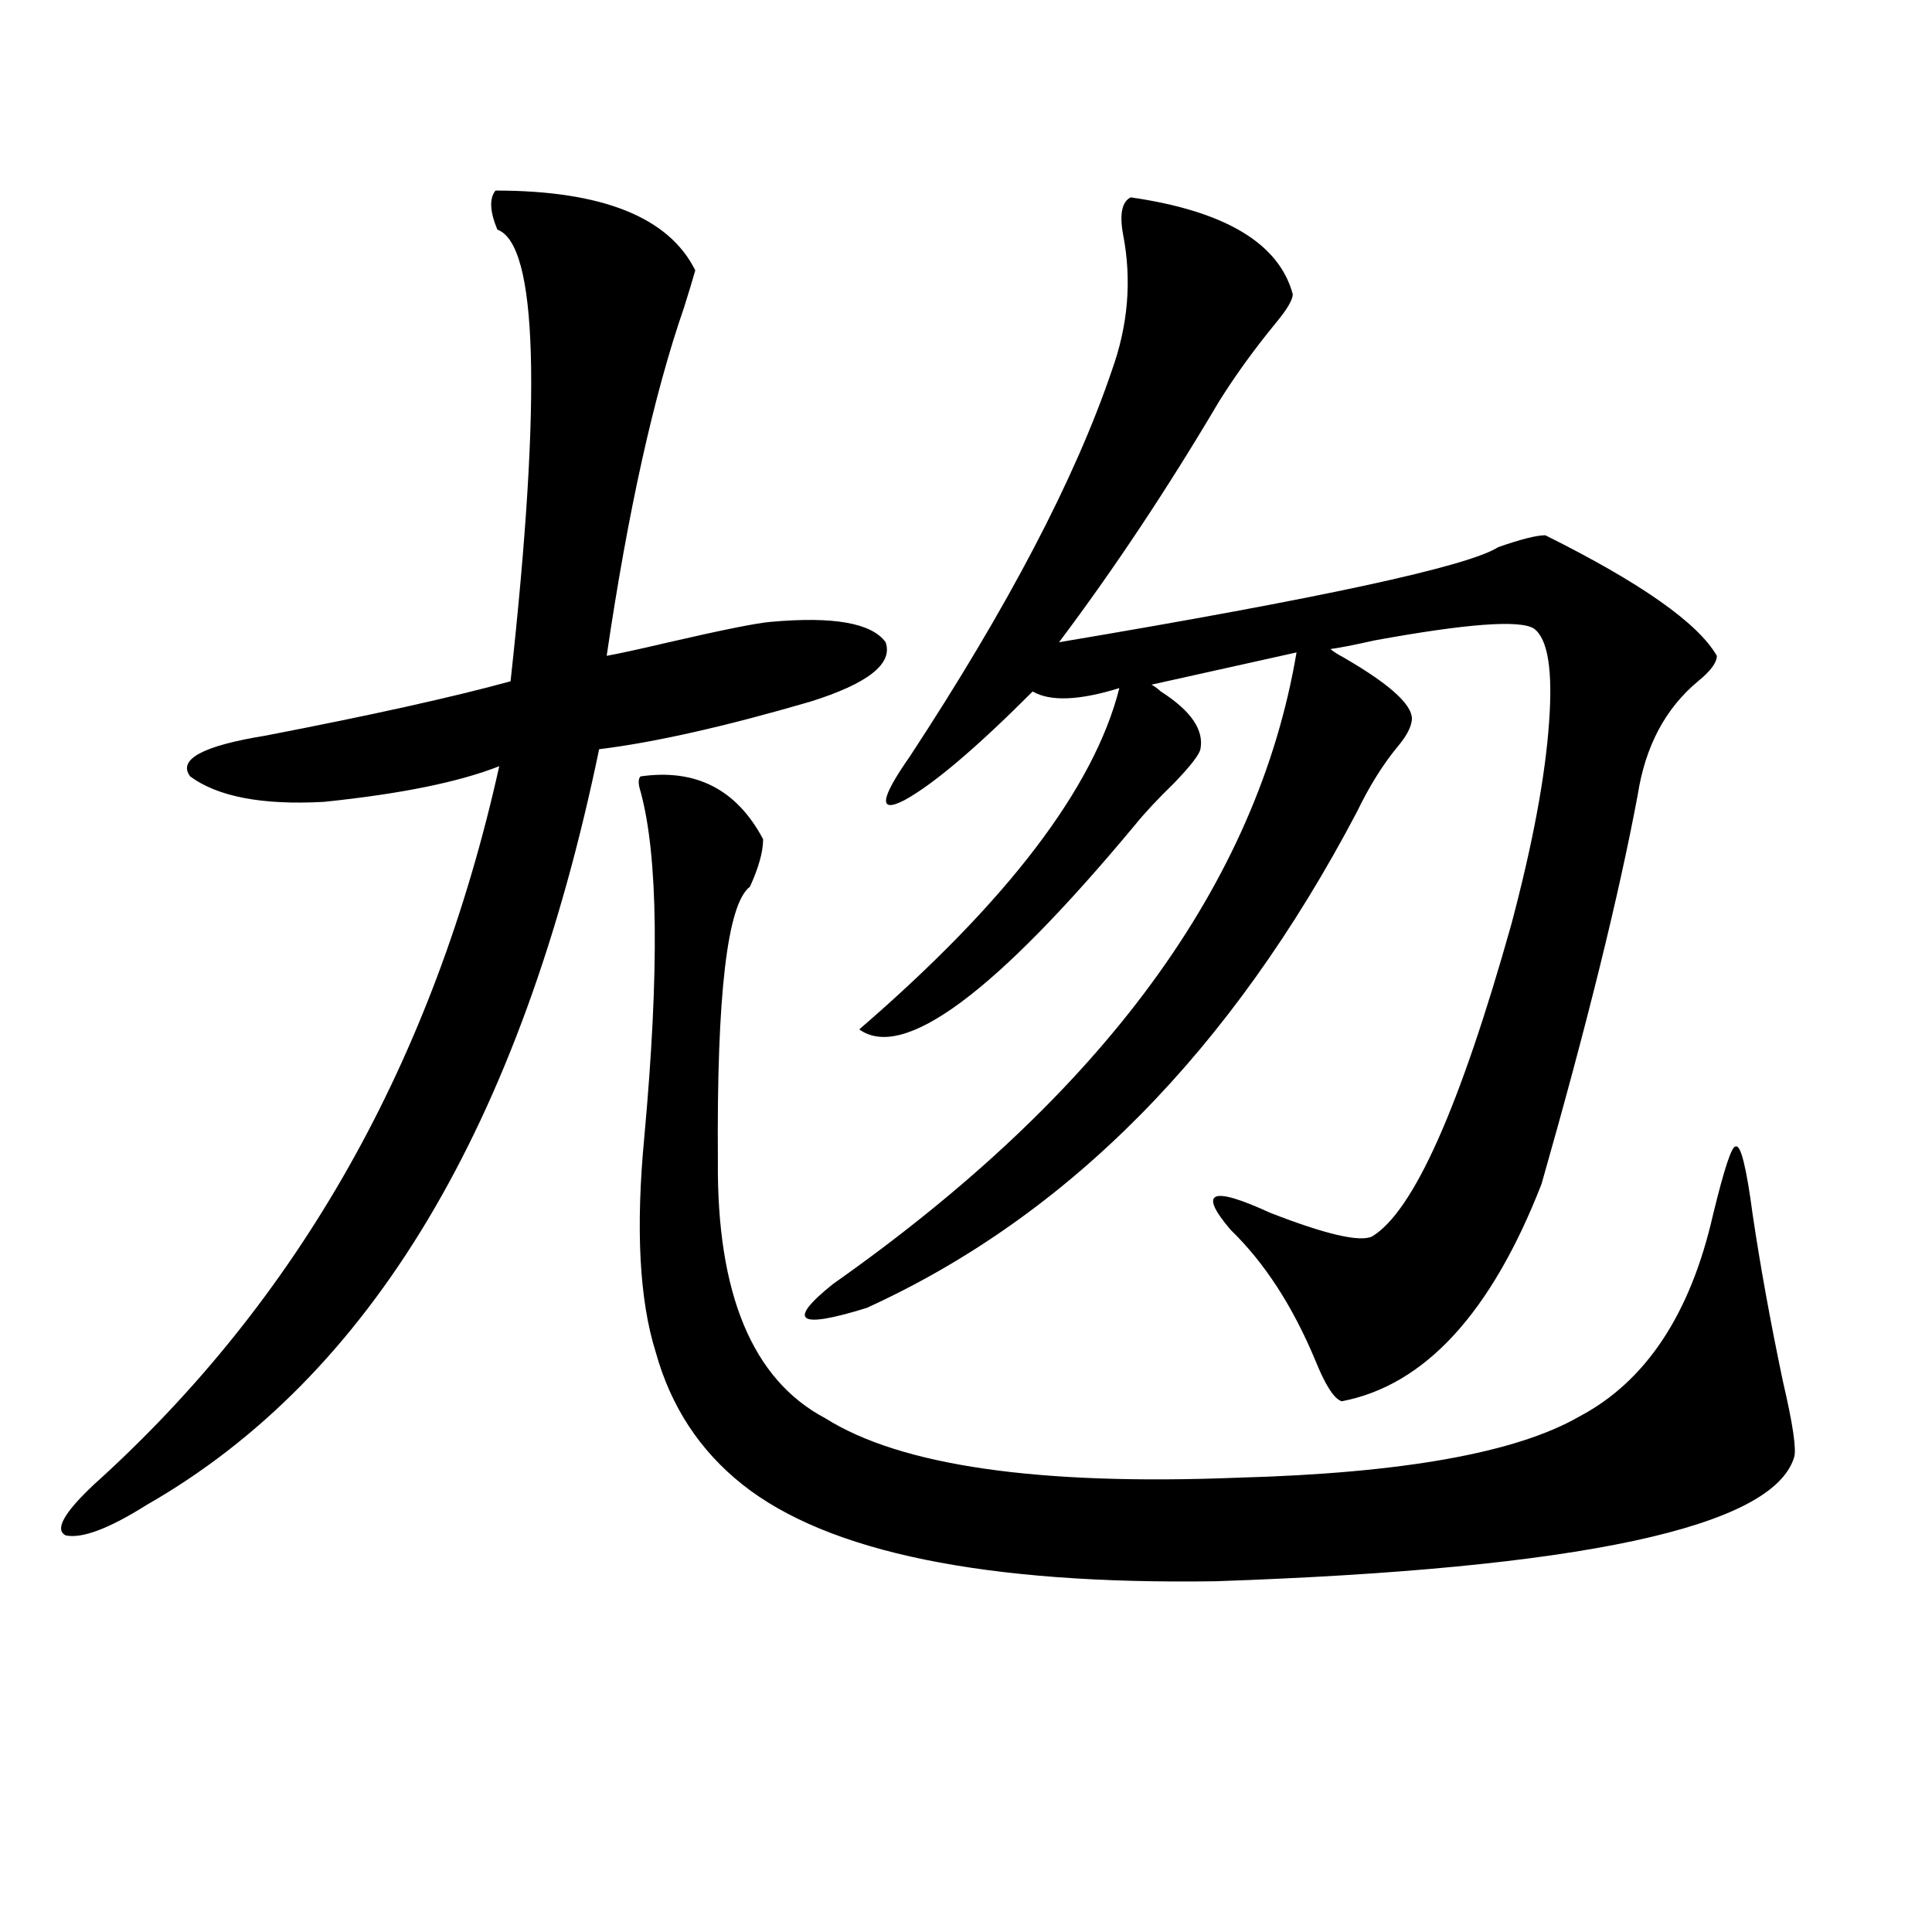 <?xml version="1.0" encoding="utf-8"?>
<!-- Generator: Adobe Illustrator 16.0.0, SVG Export Plug-In . SVG Version: 6.00 Build 0)  -->
<!DOCTYPE svg PUBLIC "-//W3C//DTD SVG 1.1//EN" "http://www.w3.org/Graphics/SVG/1.1/DTD/svg11.dtd">
<svg version="1.1" id="图层_1" xmlns="http://www.w3.org/2000/svg" xmlns:xlink="http://www.w3.org/1999/xlink" x="0px" y="0px"
	 width="1000px" height="1000px" viewBox="0 0 1000 1000" enable-background="new 0 0 1000 1000" xml:space="preserve">
<path d="M359.869,139.941c-1.311,4.697-3.262,11.138-5.854,19.336c-15.609,45.127-28.947,105.181-39.999,180.176
	c6.494-1.167,17.226-3.516,32.194-7.031c27.957-6.44,45.518-9.956,52.682-10.547c32.515-2.925,52.347,0.591,59.511,10.547
	c3.902,11.138-9.115,21.396-39.023,30.762c-44.236,12.896-80.653,21.094-109.266,24.609
	C269.78,582.334,191.733,712.7,75.974,778.906c-19.512,12.305-33.505,17.578-41.95,15.82c-5.854-2.925-0.976-11.714,14.634-26.367
	c106.004-95.498,175.926-219.424,209.751-371.777c-20.822,8.213-51.065,14.365-90.729,18.457
	c-31.874,1.758-54.968-2.637-69.267-13.184c-6.509-8.789,6.494-15.82,39.023-21.094c54.633-10.547,96.903-19.912,126.826-28.125
	c16.25-148.232,13.979-226.167-6.829-233.789c-3.902-9.365-4.237-16.108-0.976-20.215
	C311.73,98.633,346.211,112.407,359.869,139.941z M331.577,401.855c28.612-4.092,49.755,6.743,63.413,32.52
	c0,6.455-2.286,14.653-6.829,24.609c-11.707,8.789-17.24,55.962-16.585,141.504c-0.655,69.146,17.881,113.682,55.608,133.594
	c39.023,24.609,110.241,34.868,213.653,30.762c85.196-2.334,144.052-12.881,176.581-31.641
	c34.466-18.154,57.56-53.022,69.267-104.59c5.854-24.019,9.756-35.732,11.707-35.156c2.592-1.167,5.519,10.547,8.78,35.156
	c3.902,26.367,9.101,55.083,15.609,86.133c5.198,22.275,7.149,35.459,5.854,39.551c-11.066,36.338-110.896,57.72-299.505,64.16
	c-119.021,1.758-200.65-14.941-244.872-50.098c-22.118-17.578-37.072-40.43-44.877-68.555c-8.46-26.943-10.411-64.16-5.854-111.621
	c7.805-85.542,7.149-145.02-1.951-178.418C330.267,405.674,330.267,403.037,331.577,401.855z M585.229,102.148
	c48.779,7.031,76.736,23.73,83.9,50.098c0,2.939-2.927,7.91-8.78,14.941c-11.066,13.486-20.822,26.958-29.268,40.43
	c-26.676,45.127-54.313,86.724-82.925,124.805c135.927-22.852,211.702-39.248,227.312-49.219c11.707-4.092,19.832-6.152,24.39-6.152
	c49.42,24.609,79.022,45.415,88.778,62.402c0,3.516-3.262,7.91-9.756,13.184c-16.92,14.063-27.316,33.701-31.219,58.887
	c-9.756,52.158-26.341,119.243-49.755,201.27c-26.021,66.797-60.486,104.302-103.412,112.5c-3.902-1.167-8.46-8.198-13.658-21.094
	c-11.707-28.125-26.341-50.674-43.901-67.676c-16.92-19.912-10.091-22.852,20.487-8.789c28.612,11.138,46.173,15.244,52.682,12.305
	c21.463-12.881,45.518-66.797,72.193-161.719c11.052-41.597,17.561-76.465,19.512-104.59c1.951-26.943-0.655-43.066-7.805-48.34
	c-7.164-4.683-34.801-2.637-82.925,6.152c-10.411,2.349-17.896,3.818-22.438,4.395c1.296,1.182,3.567,2.637,6.829,4.395
	c25.365,14.653,37.072,25.791,35.121,33.398c-0.655,3.516-2.927,7.622-6.829,12.305c-7.805,9.38-14.969,20.806-21.463,34.277
	c-65.044,123.638-149.6,209.18-253.652,256.641c-35.776,11.138-41.63,7.031-17.561-12.305
	c139.829-98.438,219.827-207.422,239.994-326.953l-75.12,16.699c1.296,0.591,2.927,1.758,4.878,3.516
	c15.609,9.971,22.438,19.927,20.487,29.883c-0.655,2.939-5.213,8.789-13.658,17.578c-8.46,8.213-15.289,15.532-20.487,21.973
	c-72.193,86.724-119.677,121.88-142.436,105.469c76.736-66.206,121.613-125.093,134.631-176.66
	c-20.822,6.455-35.776,7.031-44.877,1.758c-29.268,29.307-51.386,48.052-66.34,56.25c-13.658,7.031-12.683-0.576,2.927-22.852
	c50.73-77.344,85.517-143.838,104.388-199.512c8.445-23.428,10.396-46.87,5.854-70.313
	C579.376,110.938,580.672,104.497,585.229,102.148z"/>
</svg>
